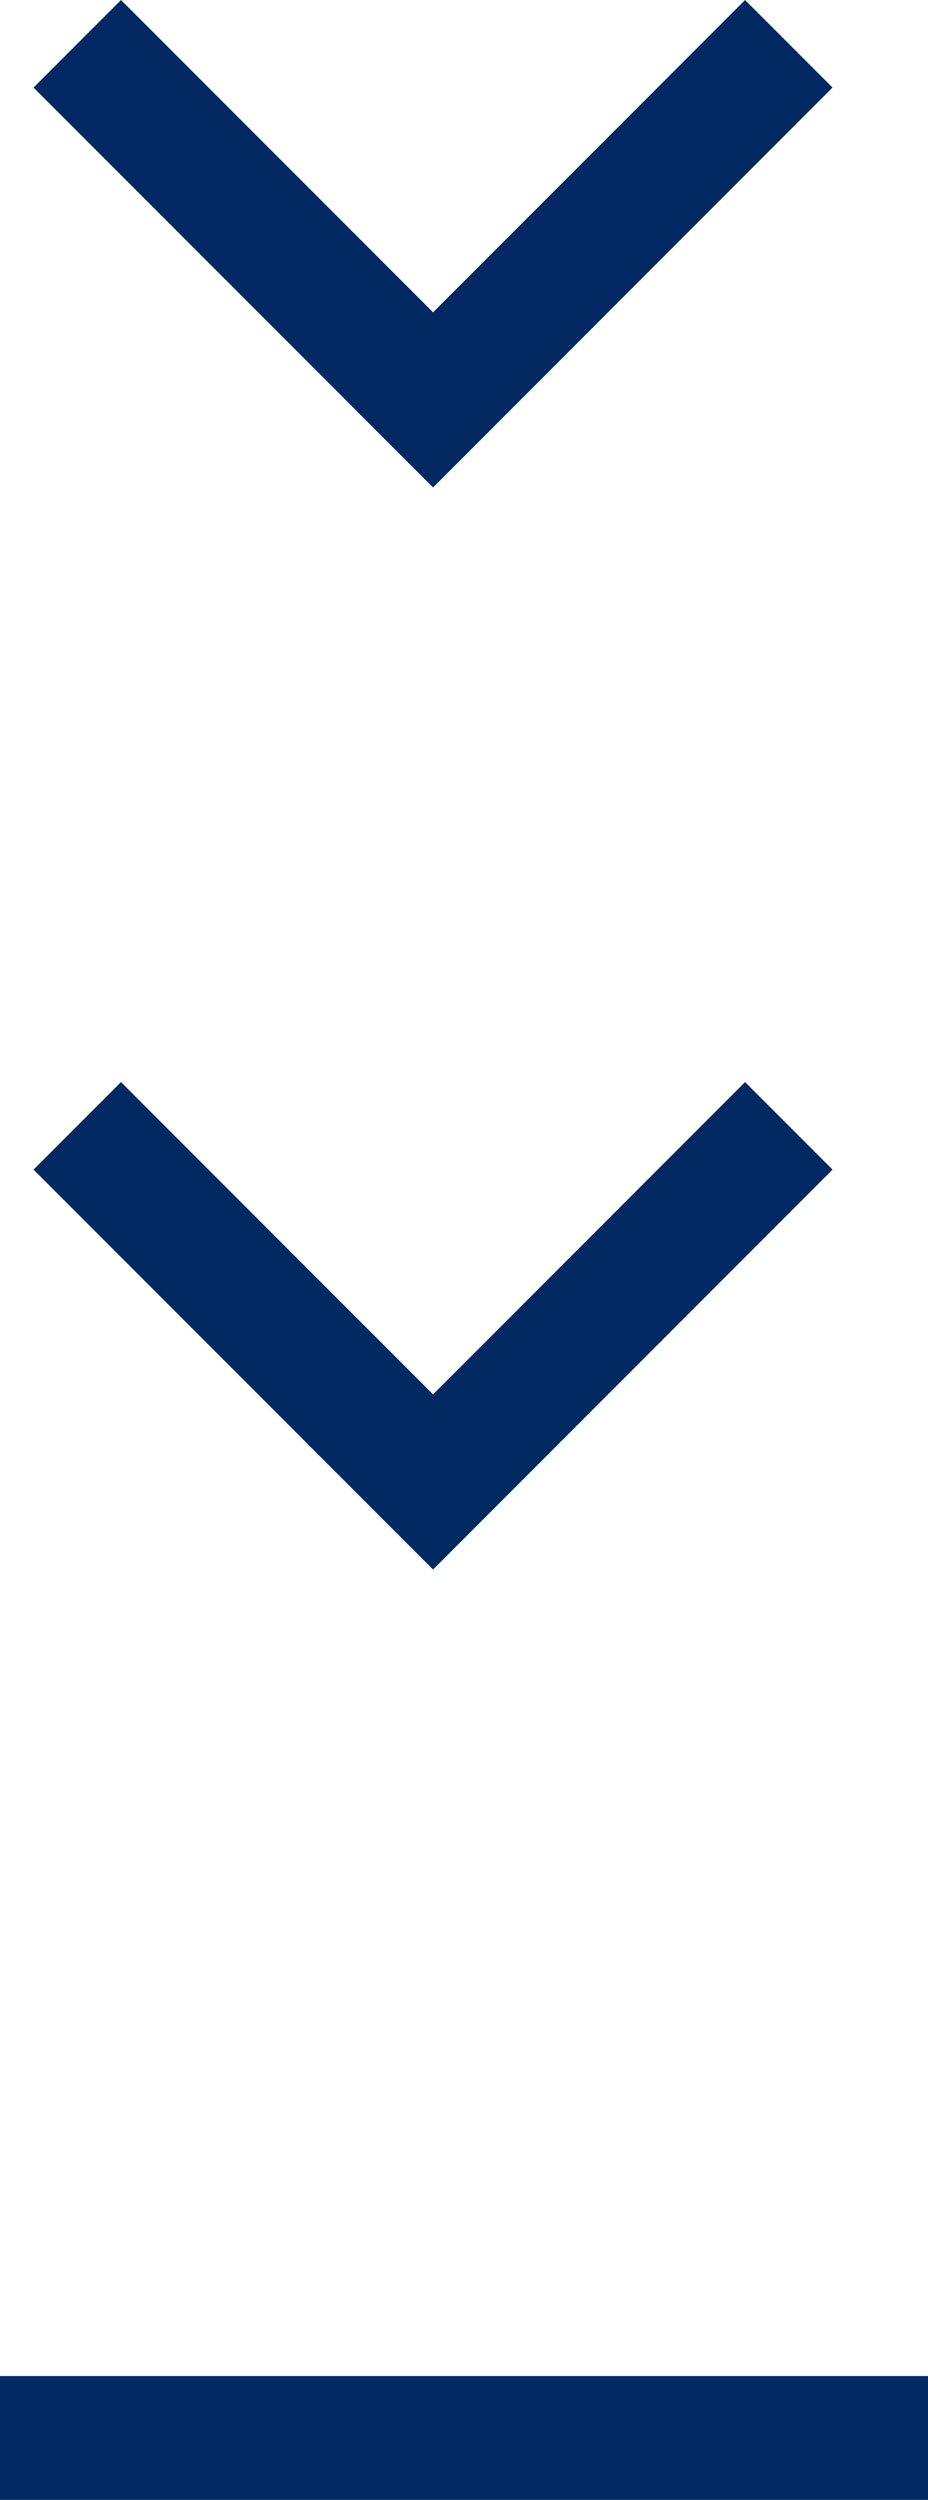 <svg xmlns="http://www.w3.org/2000/svg" width="15" height="40.372" viewBox="0 0 15 40.372"><path d="M15 40.372H0v-2h15zM7 25.347L.542 18.889l1.414-1.414L7 22.519l5.043-5.044 1.414 1.414zM7 7.872L.542 1.414 1.956 0 7 5.044 12.043 0l1.414 1.414z" fill="#022961"/></svg>